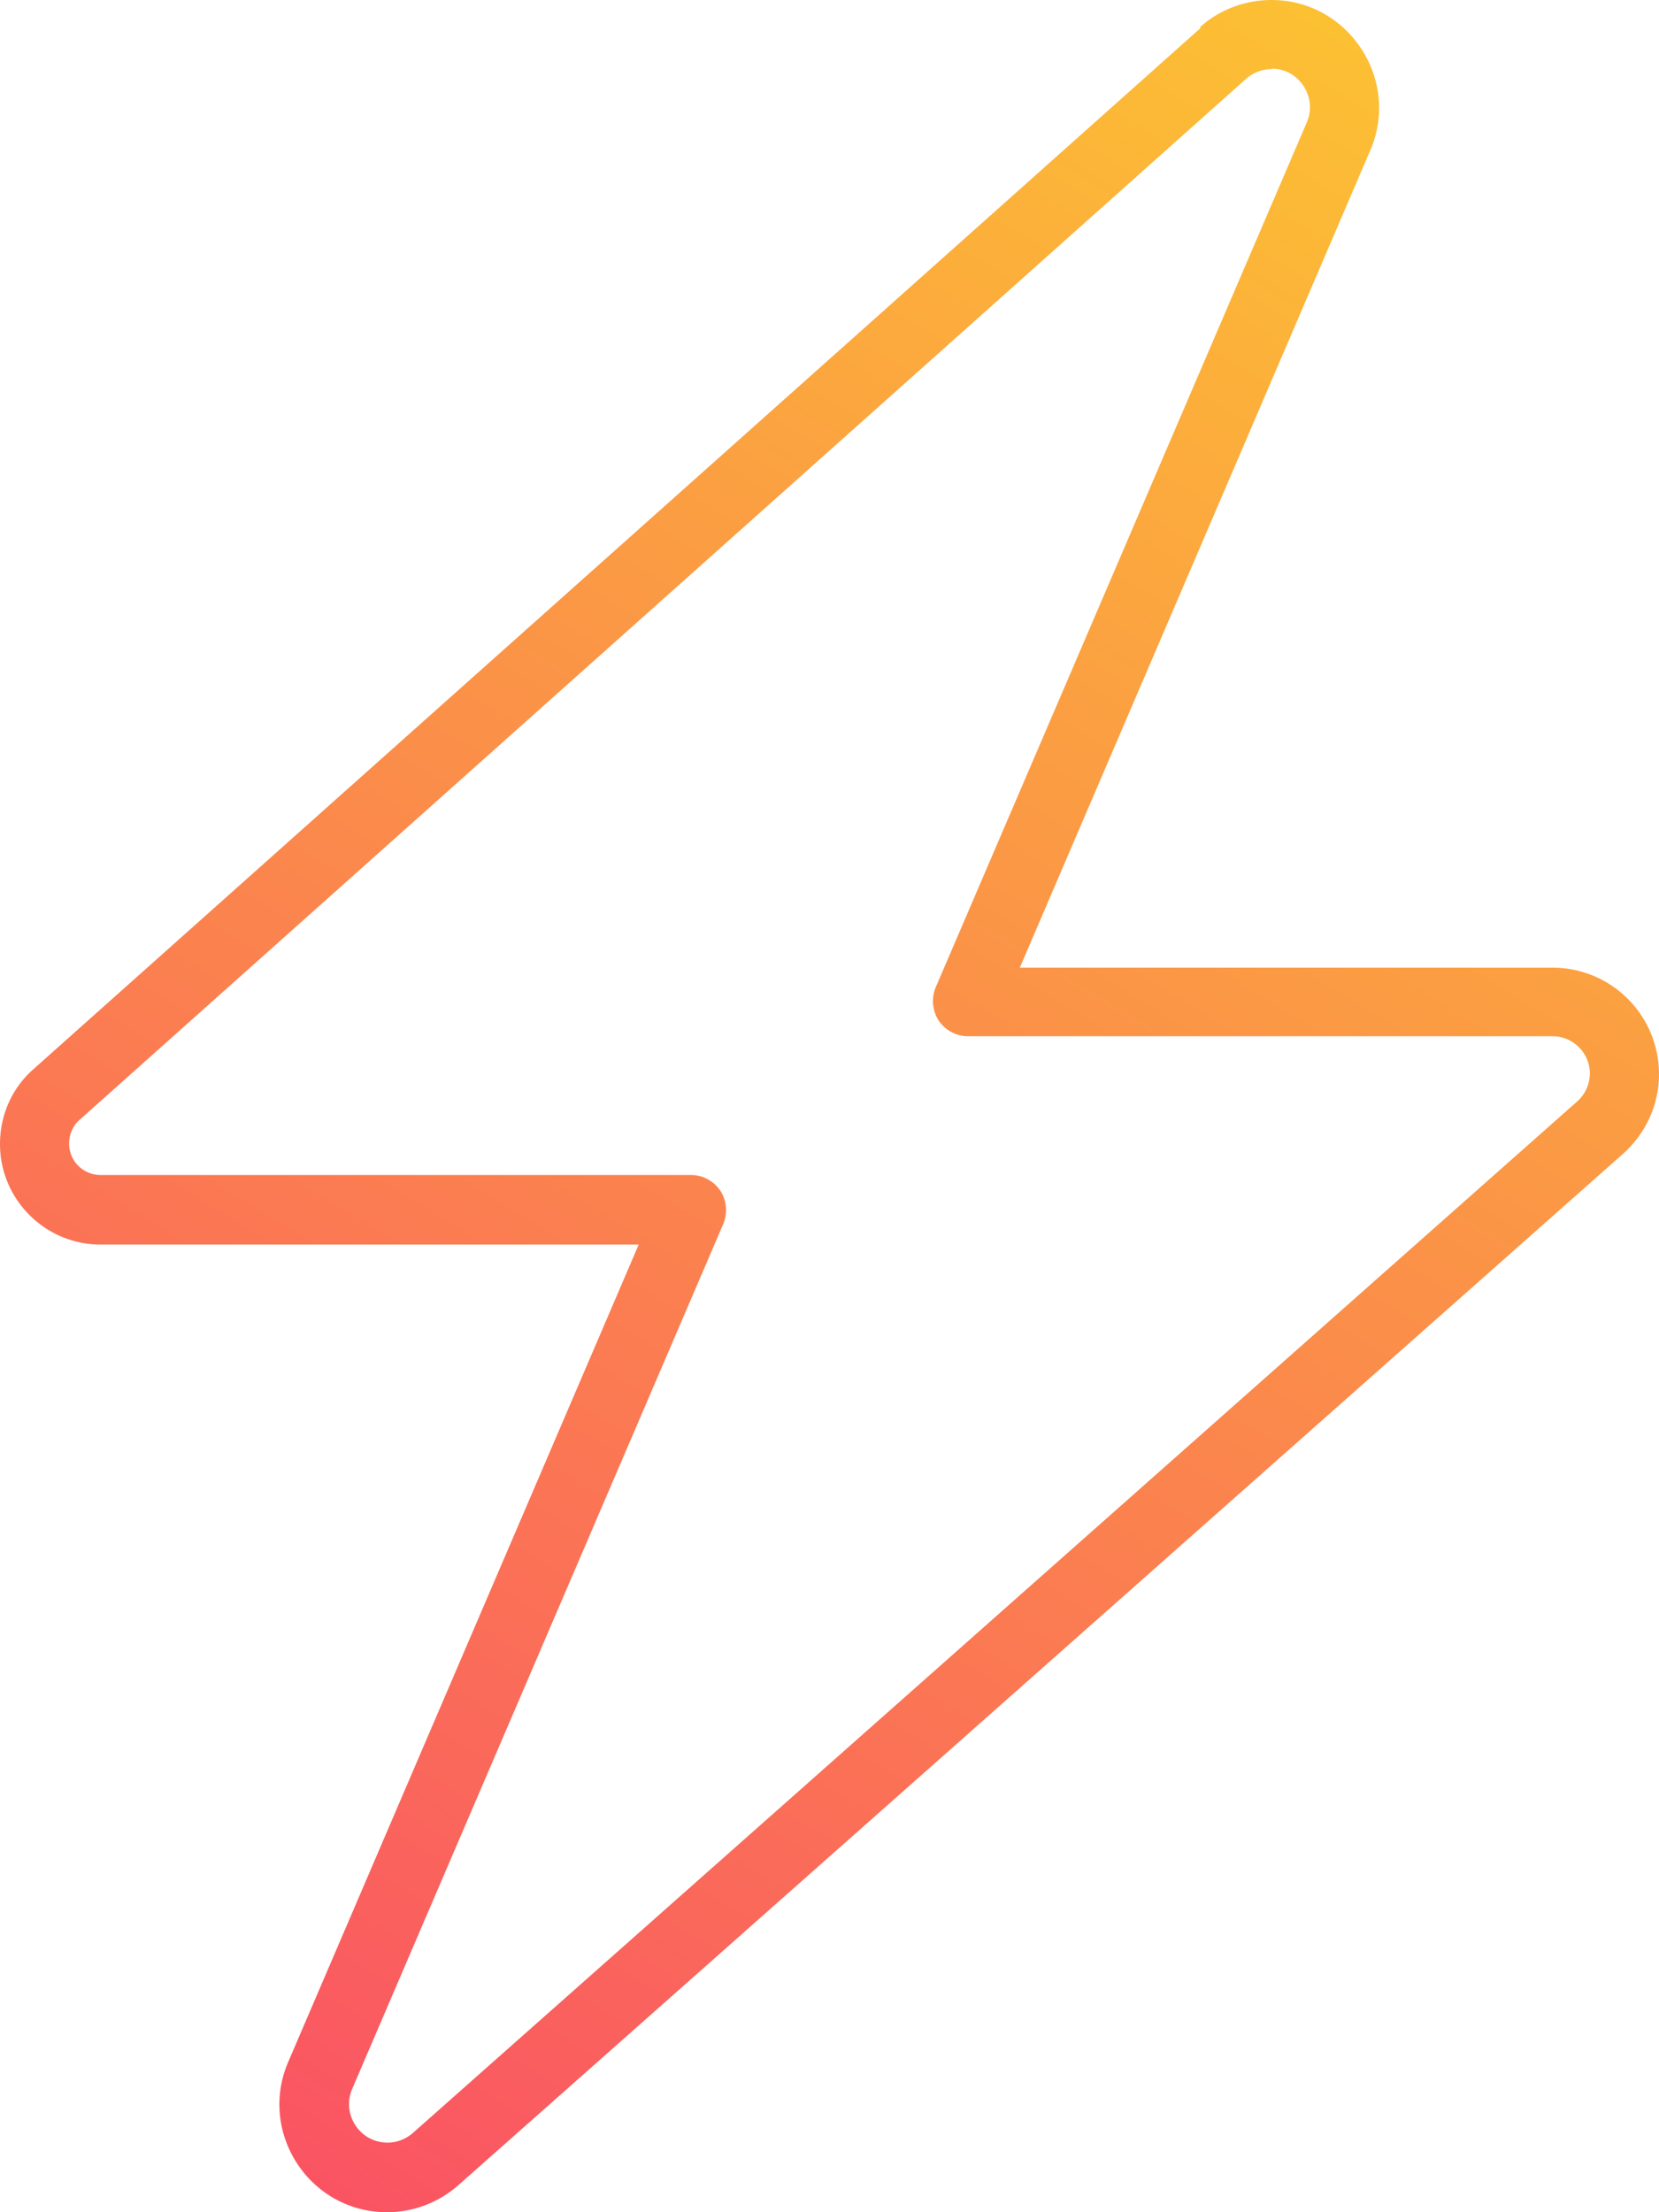 <?xml version="1.0" encoding="UTF-8"?> <svg xmlns="http://www.w3.org/2000/svg" width="36" height="48" fill="none"><path d="M26.04.59c.42-.38.98-.59 1.55-.59 1.67 0 2.8 1.72 2.15 3.25l-7.61 17.746h11.56a2.31 2.31 0 0 1 2.31 2.31c0 .659-.28 1.279-.78 1.729L9.95 47.41c-.43.38-.98.59-1.55.59-1.68 0-2.8-1.72-2.15-3.25l7.61-17.746H2.18c-1.2 0-2.18-.98-2.18-2.18 0-.629.26-1.219.73-1.629L26.05.61l-.01-.02zm1.55.91c-.21 0-.4.08-.55.21L1.73 24.295c-.15.13-.23.32-.23.52 0 .38.31.68.68.68H15c.25 0 .49.13.63.34.14.21.16.48.07.71L7.64 45.33c-.23.55.17 1.16.77 1.16.21 0 .4-.08.55-.21l25.27-22.386a.82.82 0 0 0 .27-.6c0-.44-.36-.81-.81-.81H21c-.25 0-.49-.13-.63-.34a.778.778 0 0 1-.07-.71L28.36 2.65c.23-.54-.17-1.16-.76-1.16l-.01.01z" fill="url(#a)"></path><defs><linearGradient id="a" x1="32.399" y1="-.155" x2="3.431" y2="47.507" gradientUnits="userSpaceOnUse"><stop stop-color="#FCC531"></stop><stop offset="1" stop-color="#FA5065"></stop></linearGradient></defs></svg> 